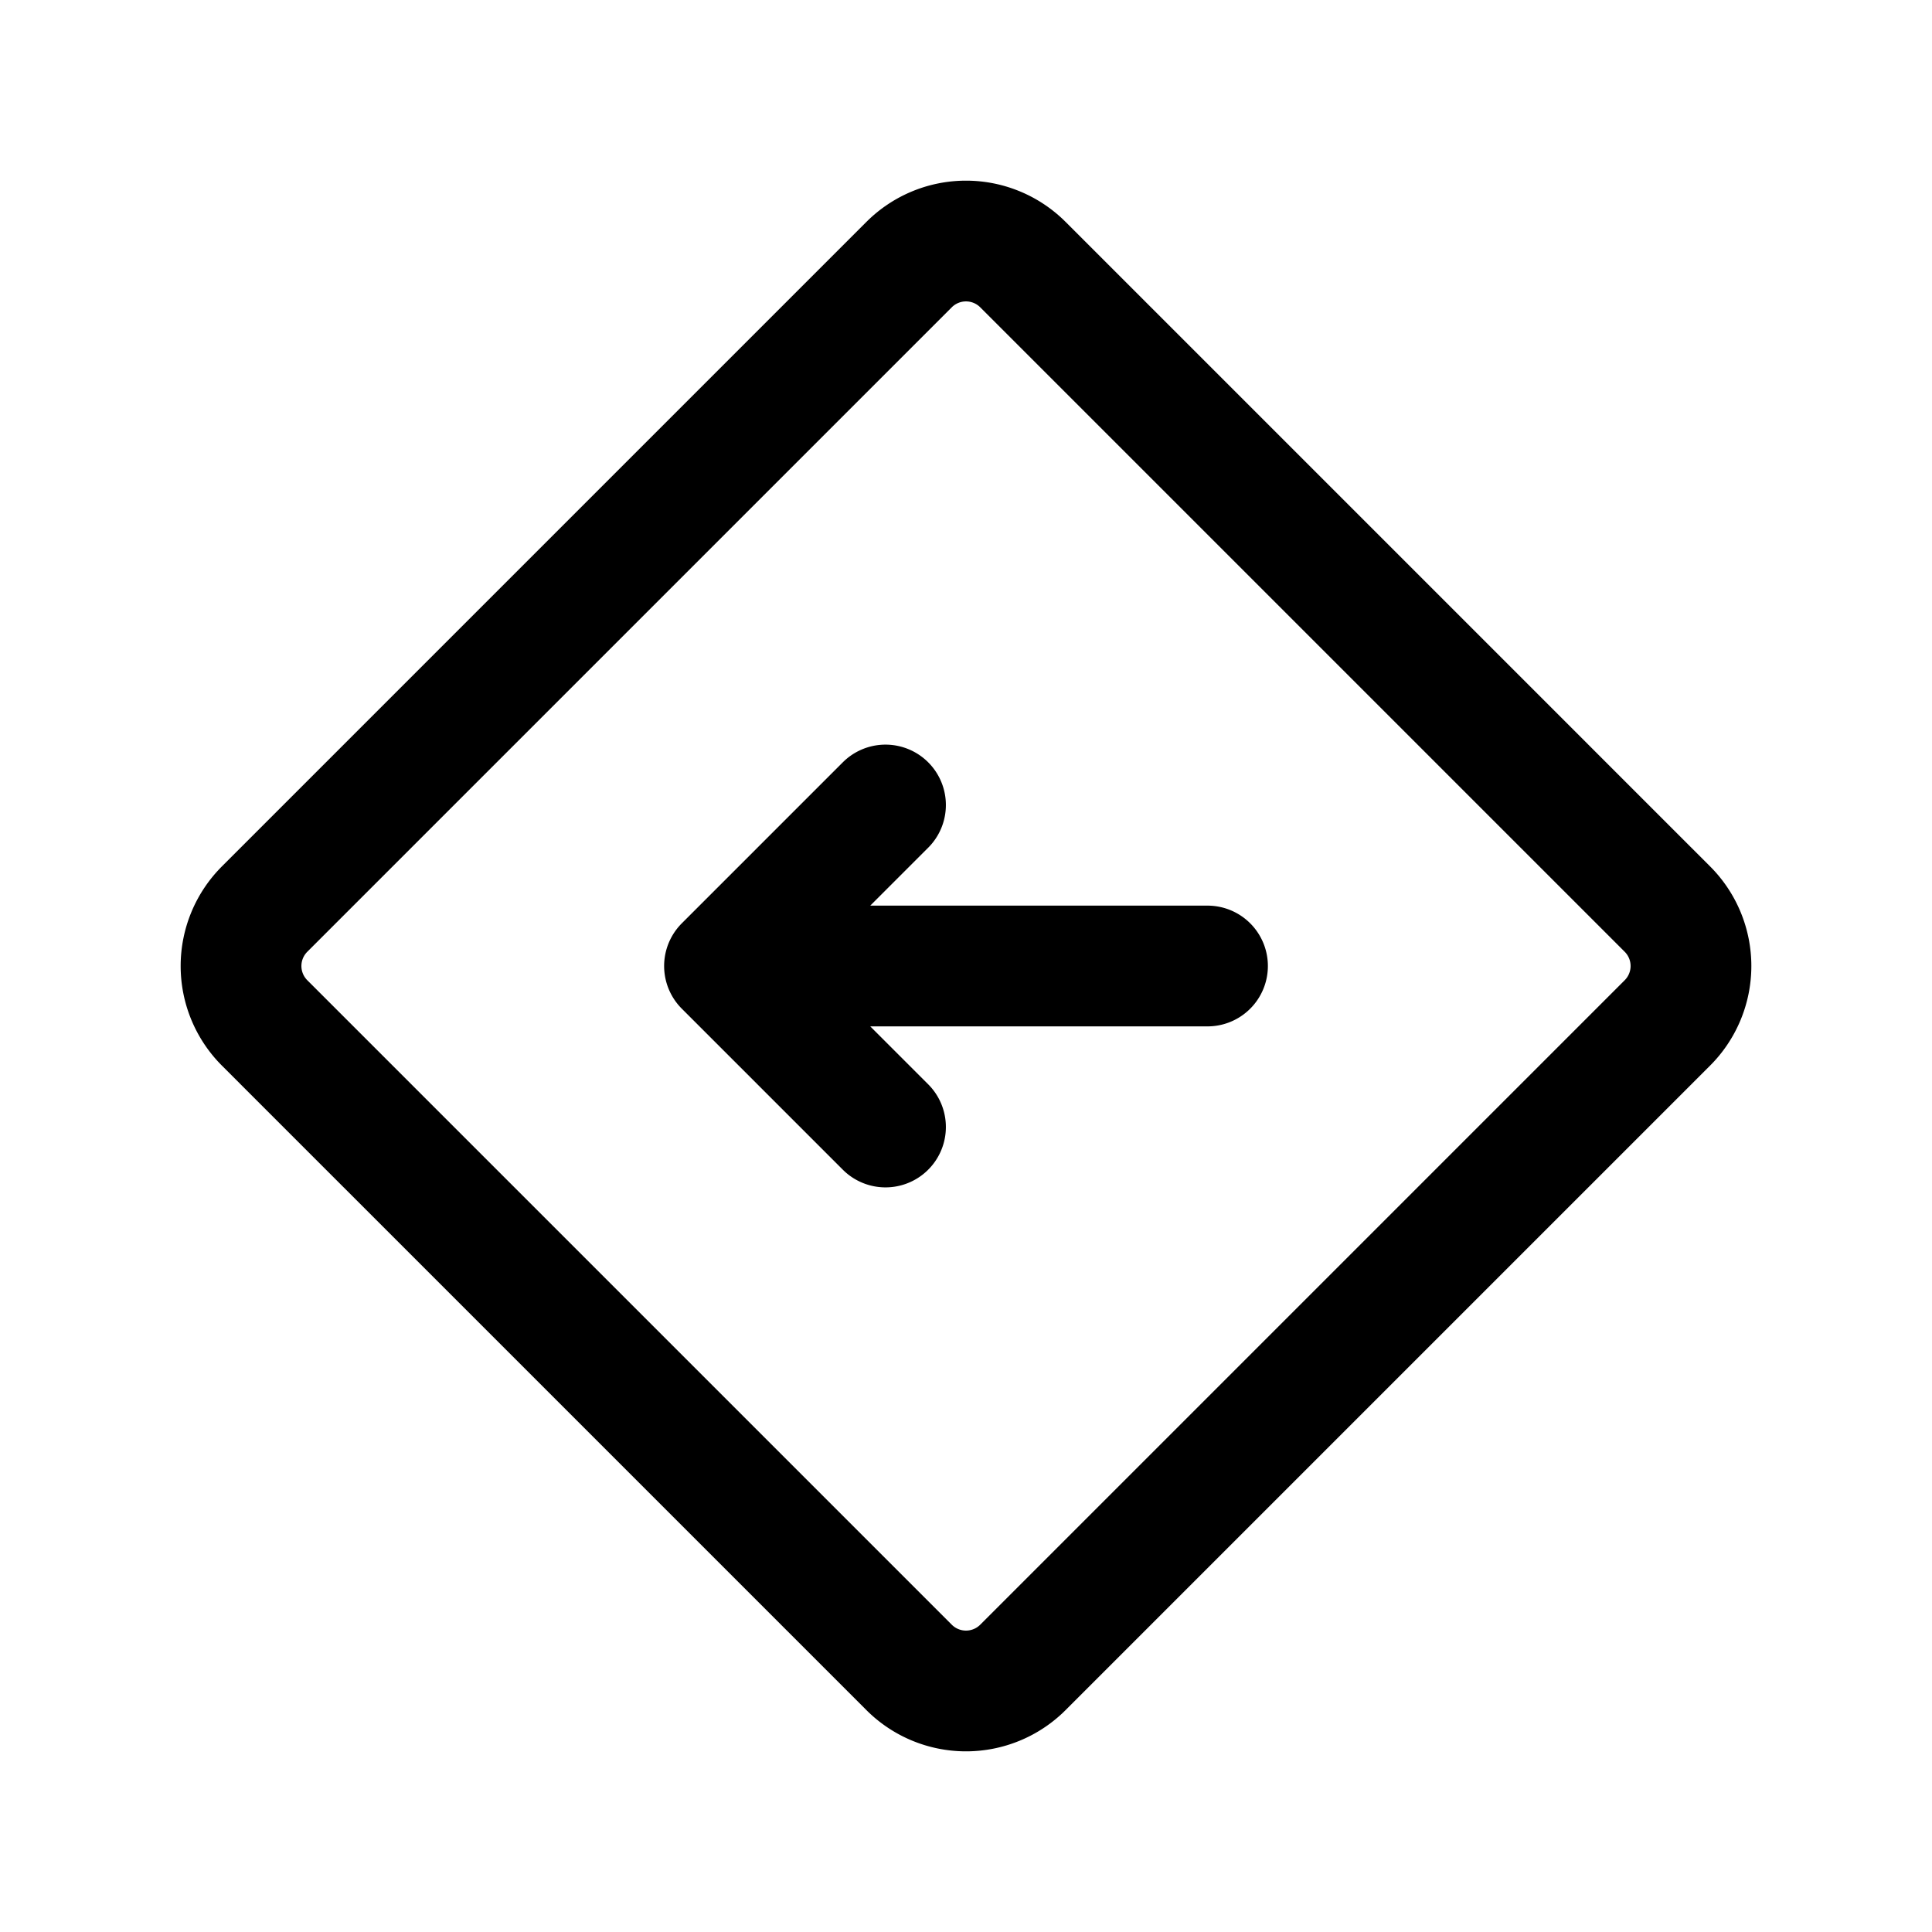 <?xml version="1.0" encoding="utf-8"?>
<svg fill="#000000" width="800px" height="800px" viewBox="0 0 24 24" id="left-square-3" xmlns="http://www.w3.org/2000/svg" class="icon line"><path id="primary" d="M20.71,12.71l-8,8a1,1,0,0,1-1.42,0l-8-8a1,1,0,0,1,0-1.42l8-8a1,1,0,0,1,1.42,0l8,8A1,1,0,0,1,20.71,12.71ZM10,12h5m-4-2L9,12l2,2" style="fill: none; stroke: rgb(0, 0, 0); stroke-linecap: round; stroke-linejoin: round; stroke-width: 1.5;"></path></svg>